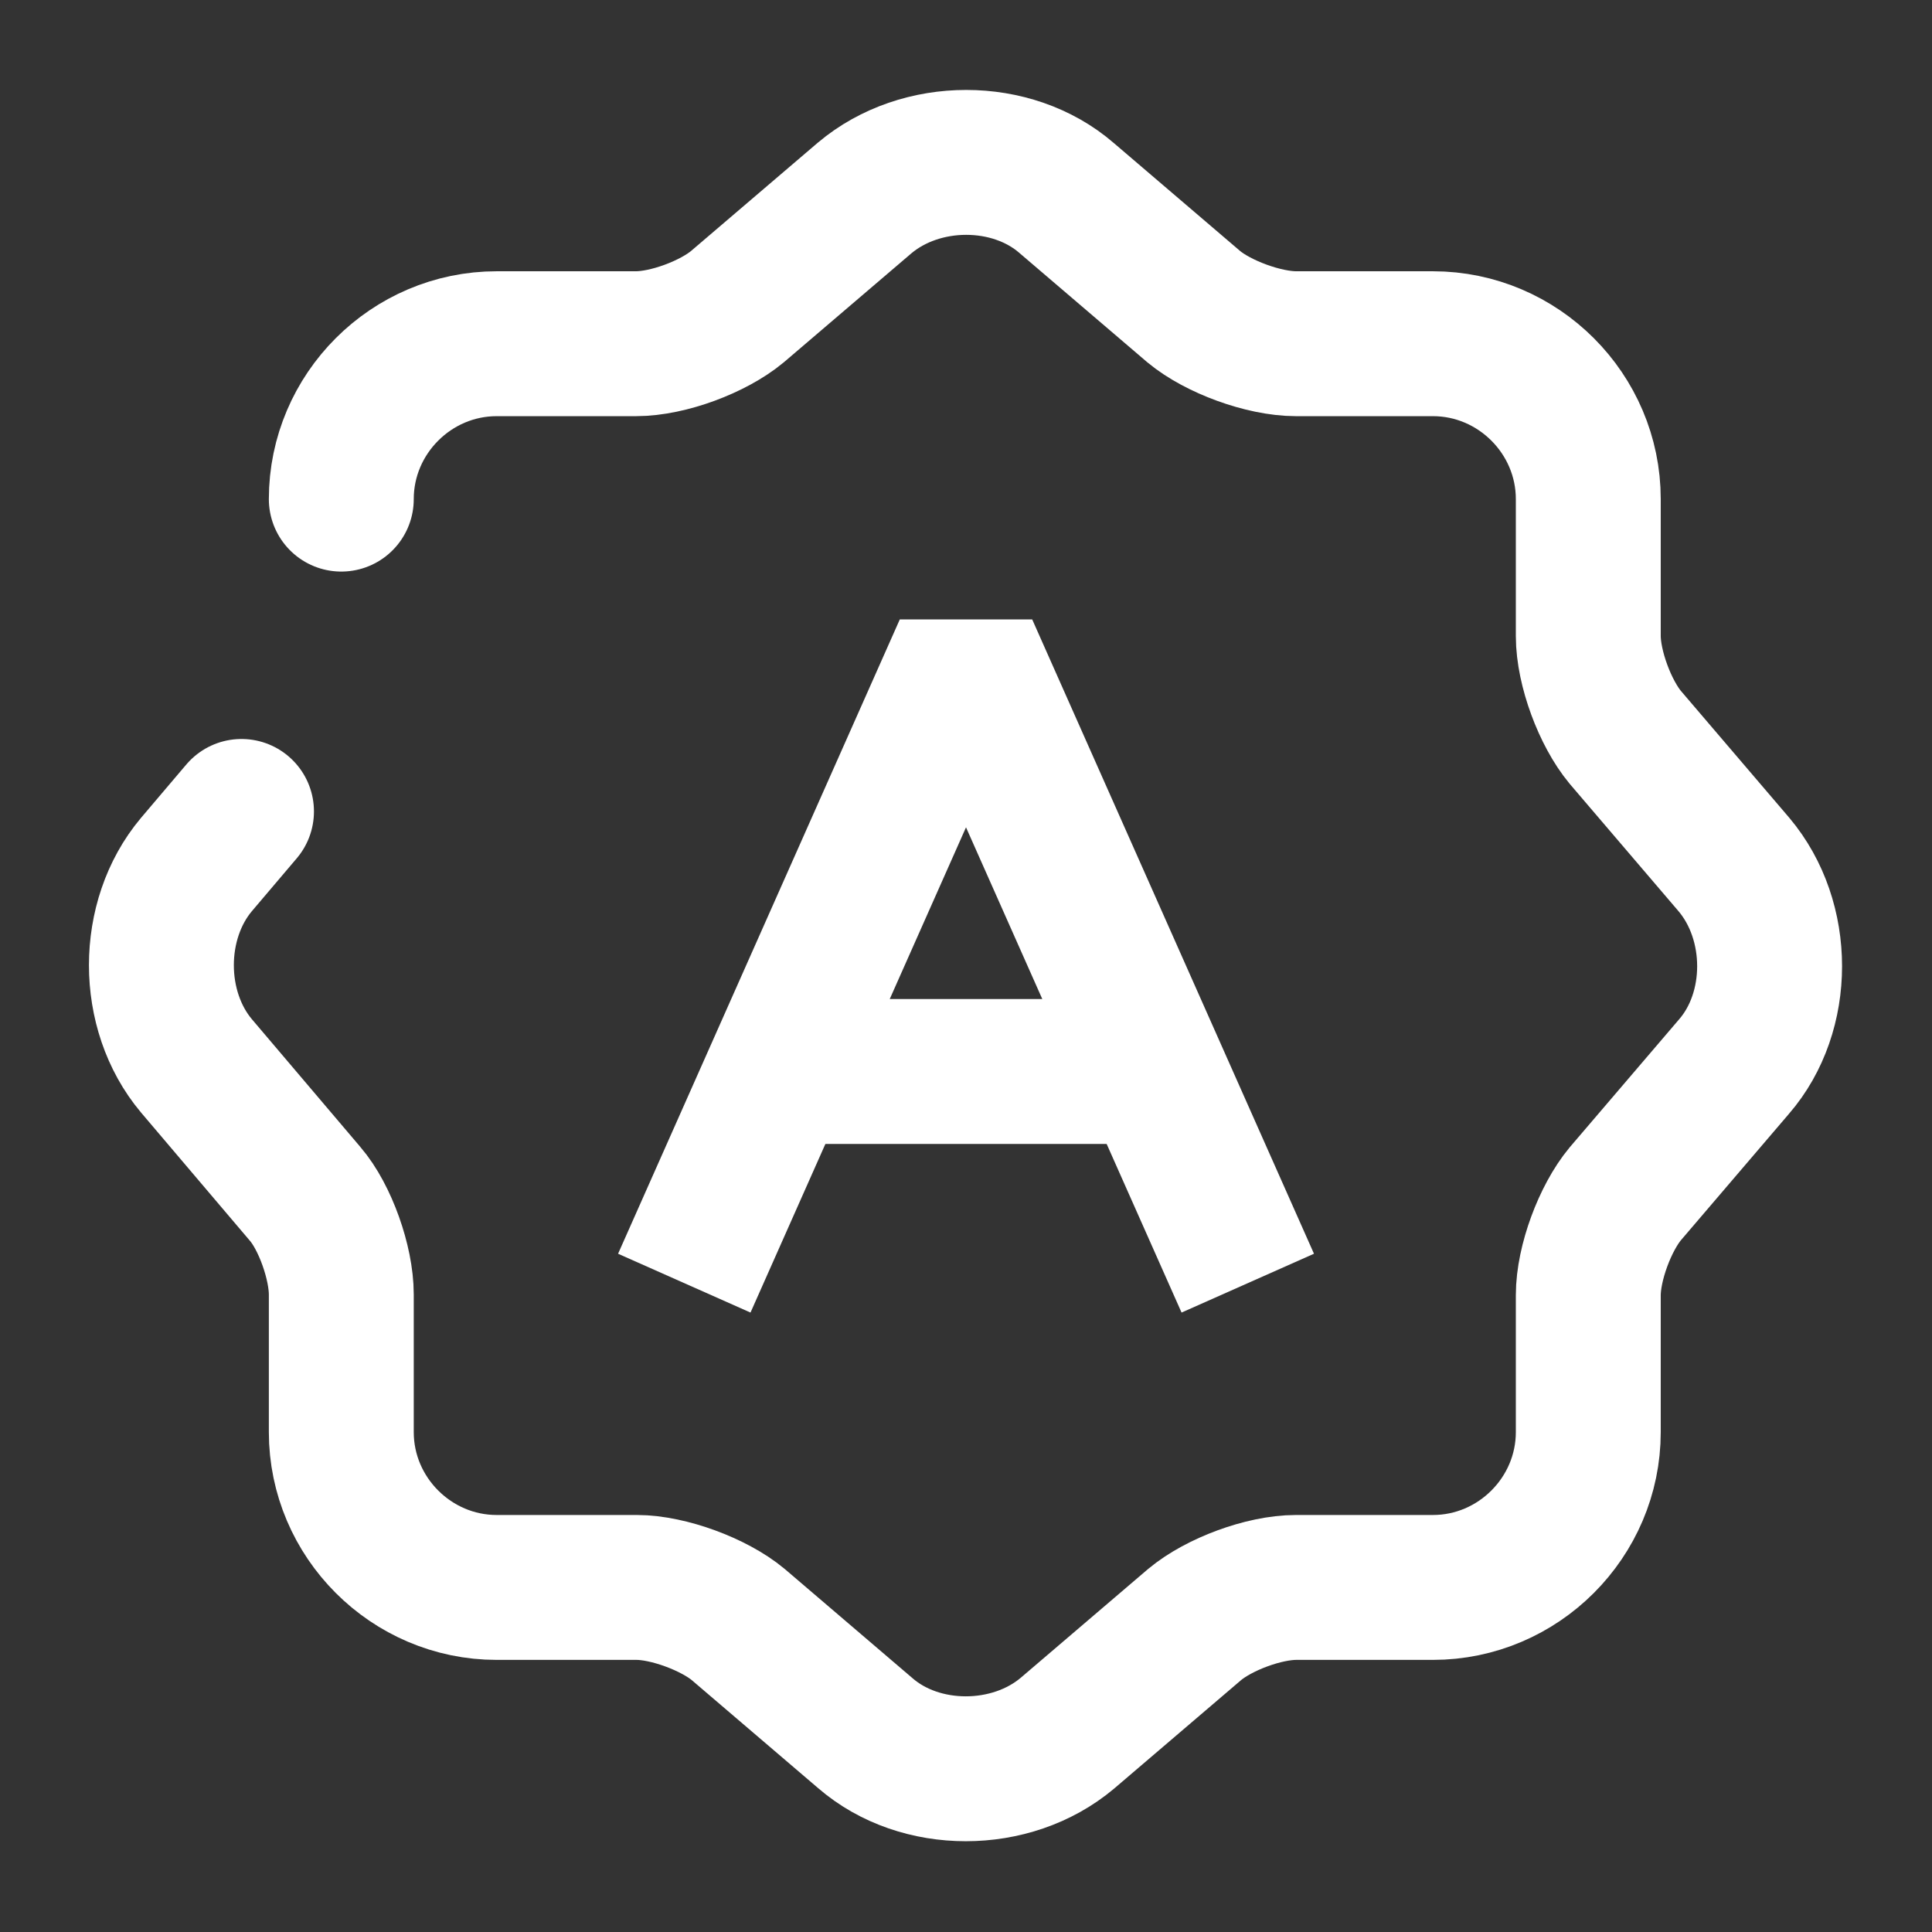 <?xml version="1.0" encoding="UTF-8"?> <svg xmlns="http://www.w3.org/2000/svg" width="32" height="32" viewBox="0 0 32 32" fill="none"><rect x="0" y="0" width="32" height="32" fill="#333333" stroke="none"/> <path d="M5.653 8.267C5.653 6.853 6.813 5.693 8.227 5.693H10.533C11.067 5.693 11.813 5.413 12.213 5.08L14.32 3.28C15.253 2.493 16.76 2.493 17.667 3.28L19.773 5.08C20.173 5.413 20.933 5.693 21.467 5.693H23.733C25.147 5.693 26.307 6.853 26.307 8.267V10.533C26.307 11.067 26.587 11.813 26.92 12.213L28.72 14.32C29.507 15.253 29.507 16.76 28.72 17.667L26.92 19.773C26.587 20.173 26.307 20.92 26.307 21.453V23.72C26.307 25.133 25.147 26.293 23.733 26.293H21.467C20.933 26.293 20.187 26.573 19.787 26.907L17.68 28.707C16.747 29.493 15.24 29.493 14.333 28.707L12.227 26.907C11.827 26.573 11.067 26.293 10.547 26.293H8.227C6.813 26.293 5.653 25.133 5.653 23.72V21.44C5.653 20.92 5.387 20.16 5.053 19.773L3.253 17.653C2.48 16.733 2.48 15.24 3.253 14.32L4 13.44" stroke="white" stroke-width="2.4" stroke-linecap="round" stroke-linejoin="round"></path> <path d="M11.334 21.253L16 10.747L20.667 21.253" stroke="white" stroke-width="2.4" stroke-linejoin="bevel"></path> <path d="M18.333 17.747H13.666" stroke="white" stroke-width="2.4" stroke-linecap="round" stroke-linejoin="round"></path> </svg> 